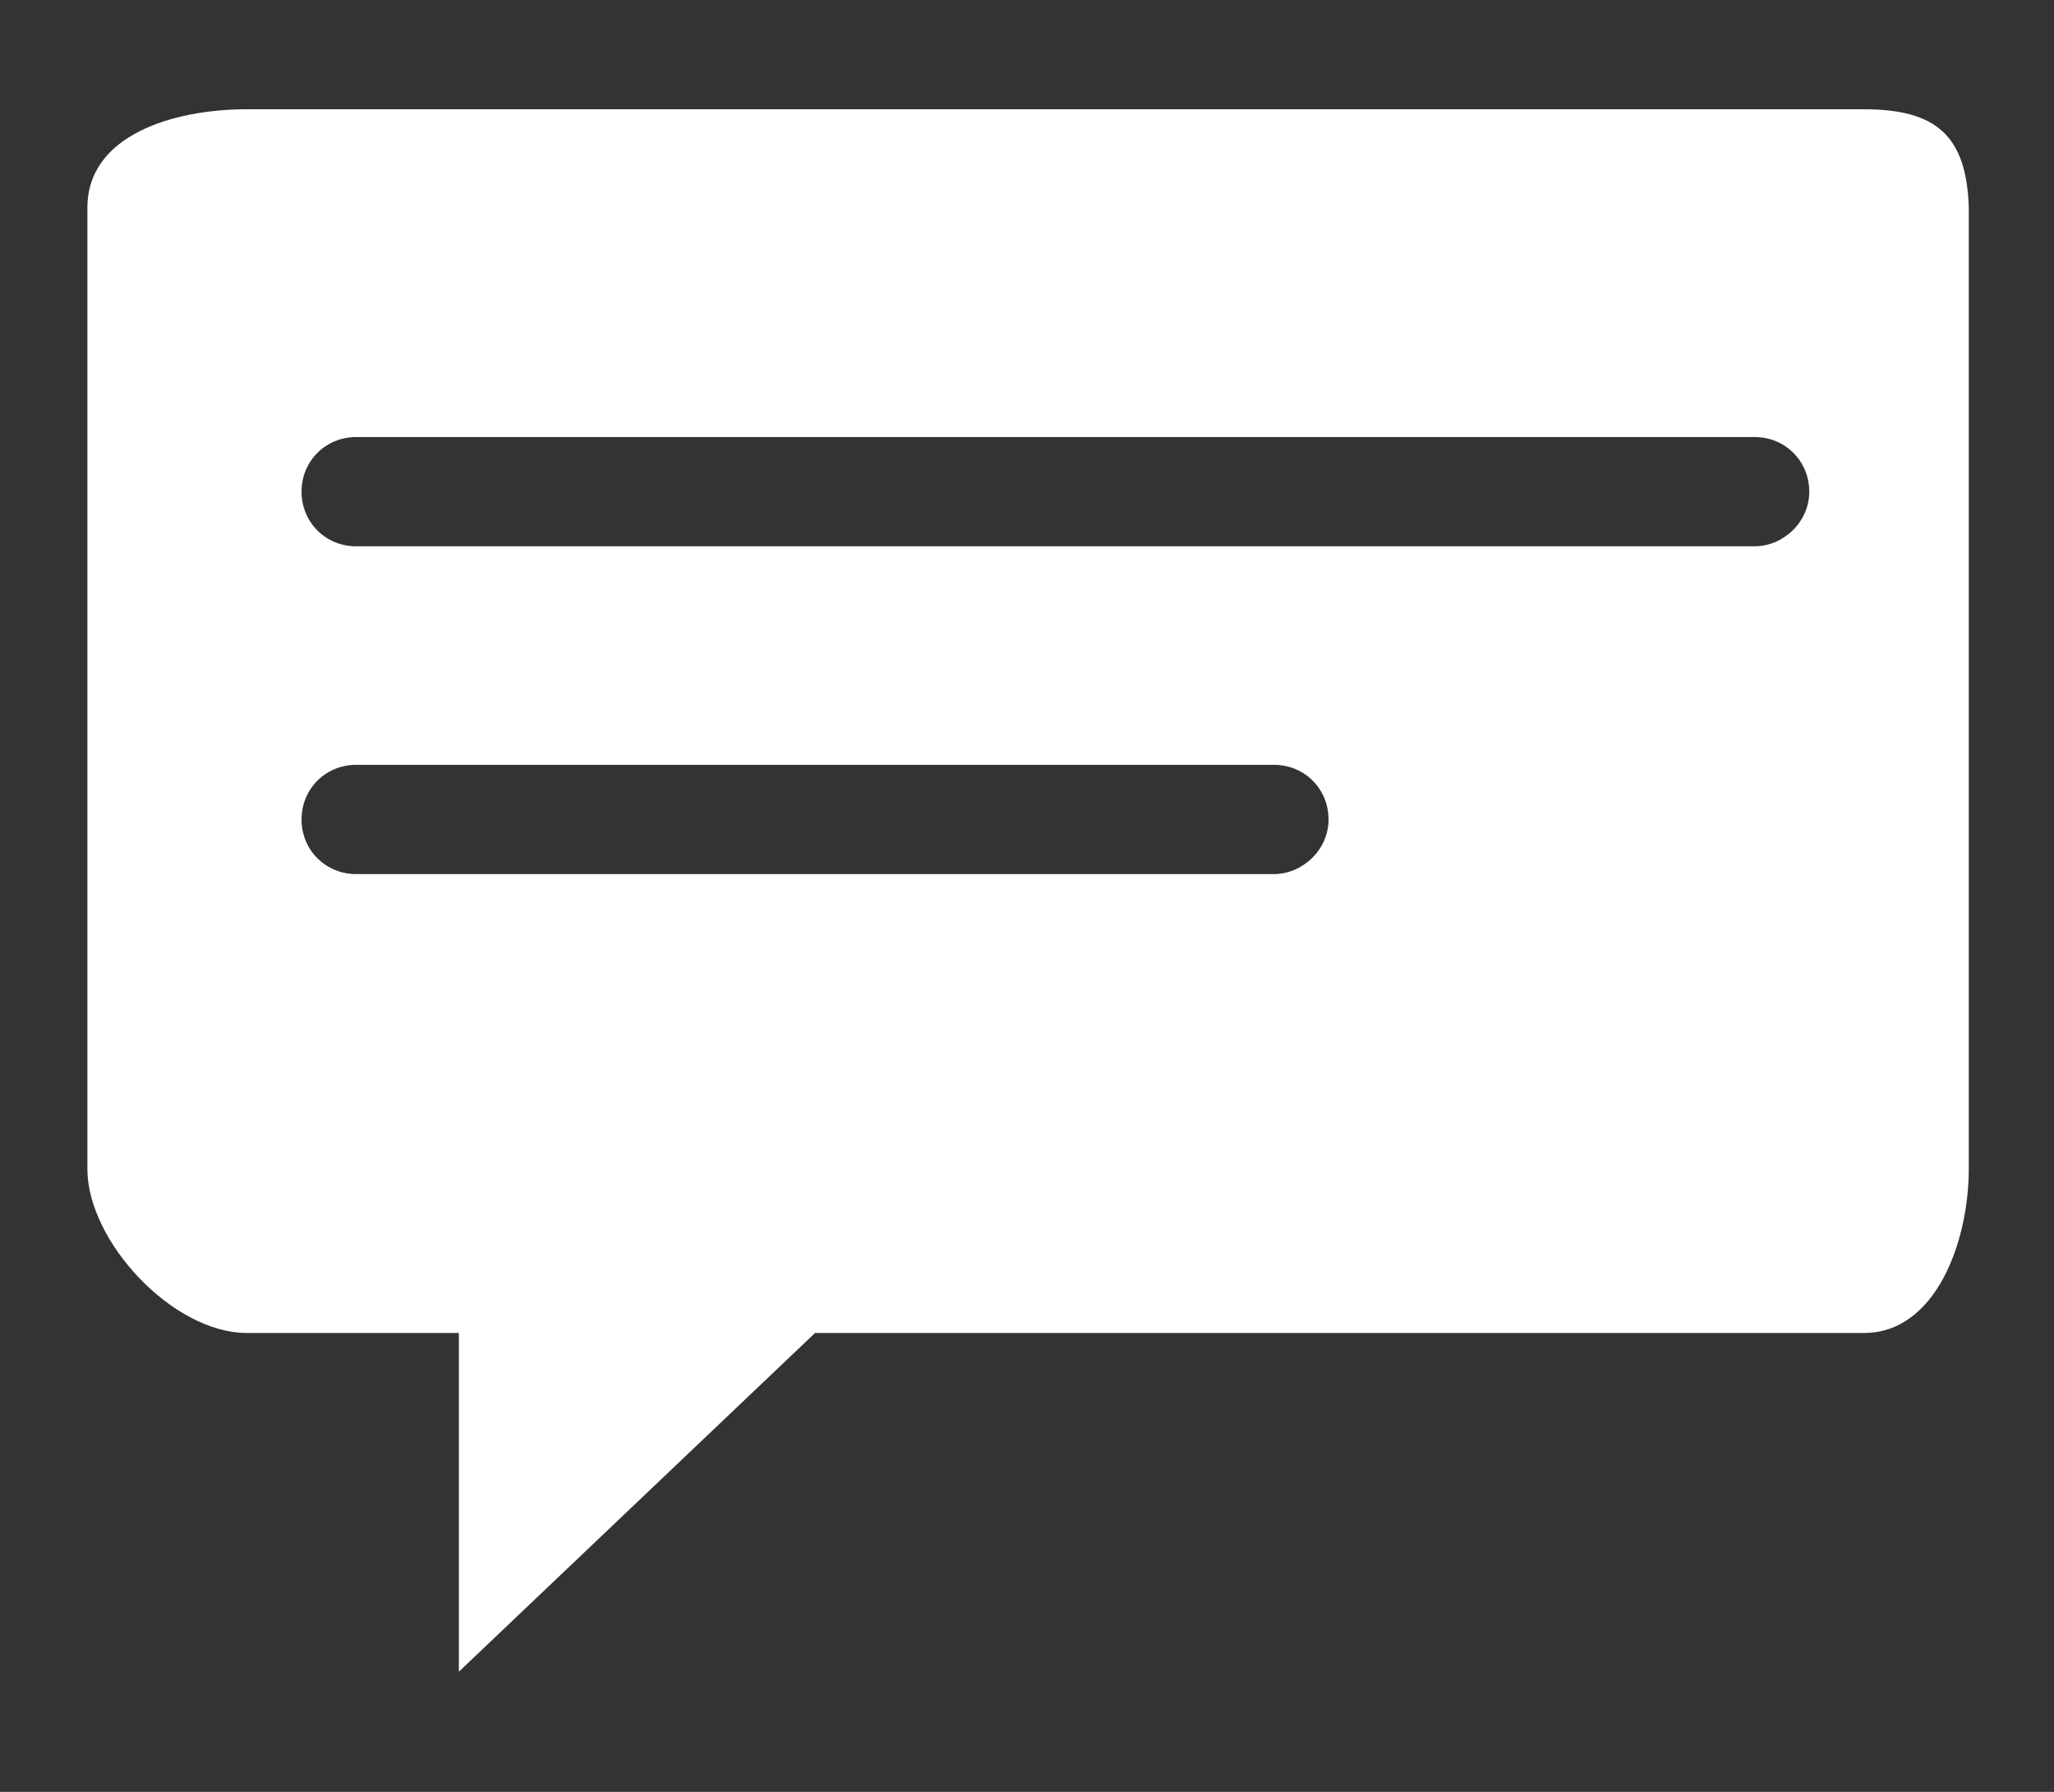 <?xml version="1.0" encoding="utf-8"?>
<!-- Generator: Adobe Illustrator 15.0.2, SVG Export Plug-In . SVG Version: 6.00 Build 0)  -->
<!DOCTYPE svg PUBLIC "-//W3C//DTD SVG 1.1//EN" "http://www.w3.org/Graphics/SVG/1.1/DTD/svg11.dtd">
<svg version="1.1" id="Layer_1_copy" xmlns="http://www.w3.org/2000/svg" xmlns:xlink="http://www.w3.org/1999/xlink" x="0px"
	 y="0px" width="94px" height="82px" viewBox="0 0 94 82" style="enable-background:new 0 0 94 82;" xml:space="preserve">
<rect x="0" y="0" width="94" height="82" fill="#333333" stroke="none"/>
<style type="text/css">
<![CDATA[
	.st0{fill:#FFFFFF;}
]]>
</style>
<path class="st0" d="M85.3,5h-74C7.9,5,4,6.2,4,9.5v44c0,3.3,3.9,7.5,7.3,7.5H21v15.5L37.3,61h48c3.3,0,4.8-4.2,4.8-7.5v-44
	C90,6.2,88.6,5,85.3,5z M58.3,40h-42c-1.4,0-2.5-1.1-2.5-2.5s1.1-2.5,2.5-2.5h42c1.4,0,2.5,1.1,2.5,2.5S59.6,40,58.3,40z M80.3,25
	h-64c-1.4,0-2.5-1.1-2.5-2.5s1.1-2.5,2.5-2.5h64c1.4,0,2.5,1.1,2.5,2.5S81.6,25,80.3,25z"/>
</svg>
